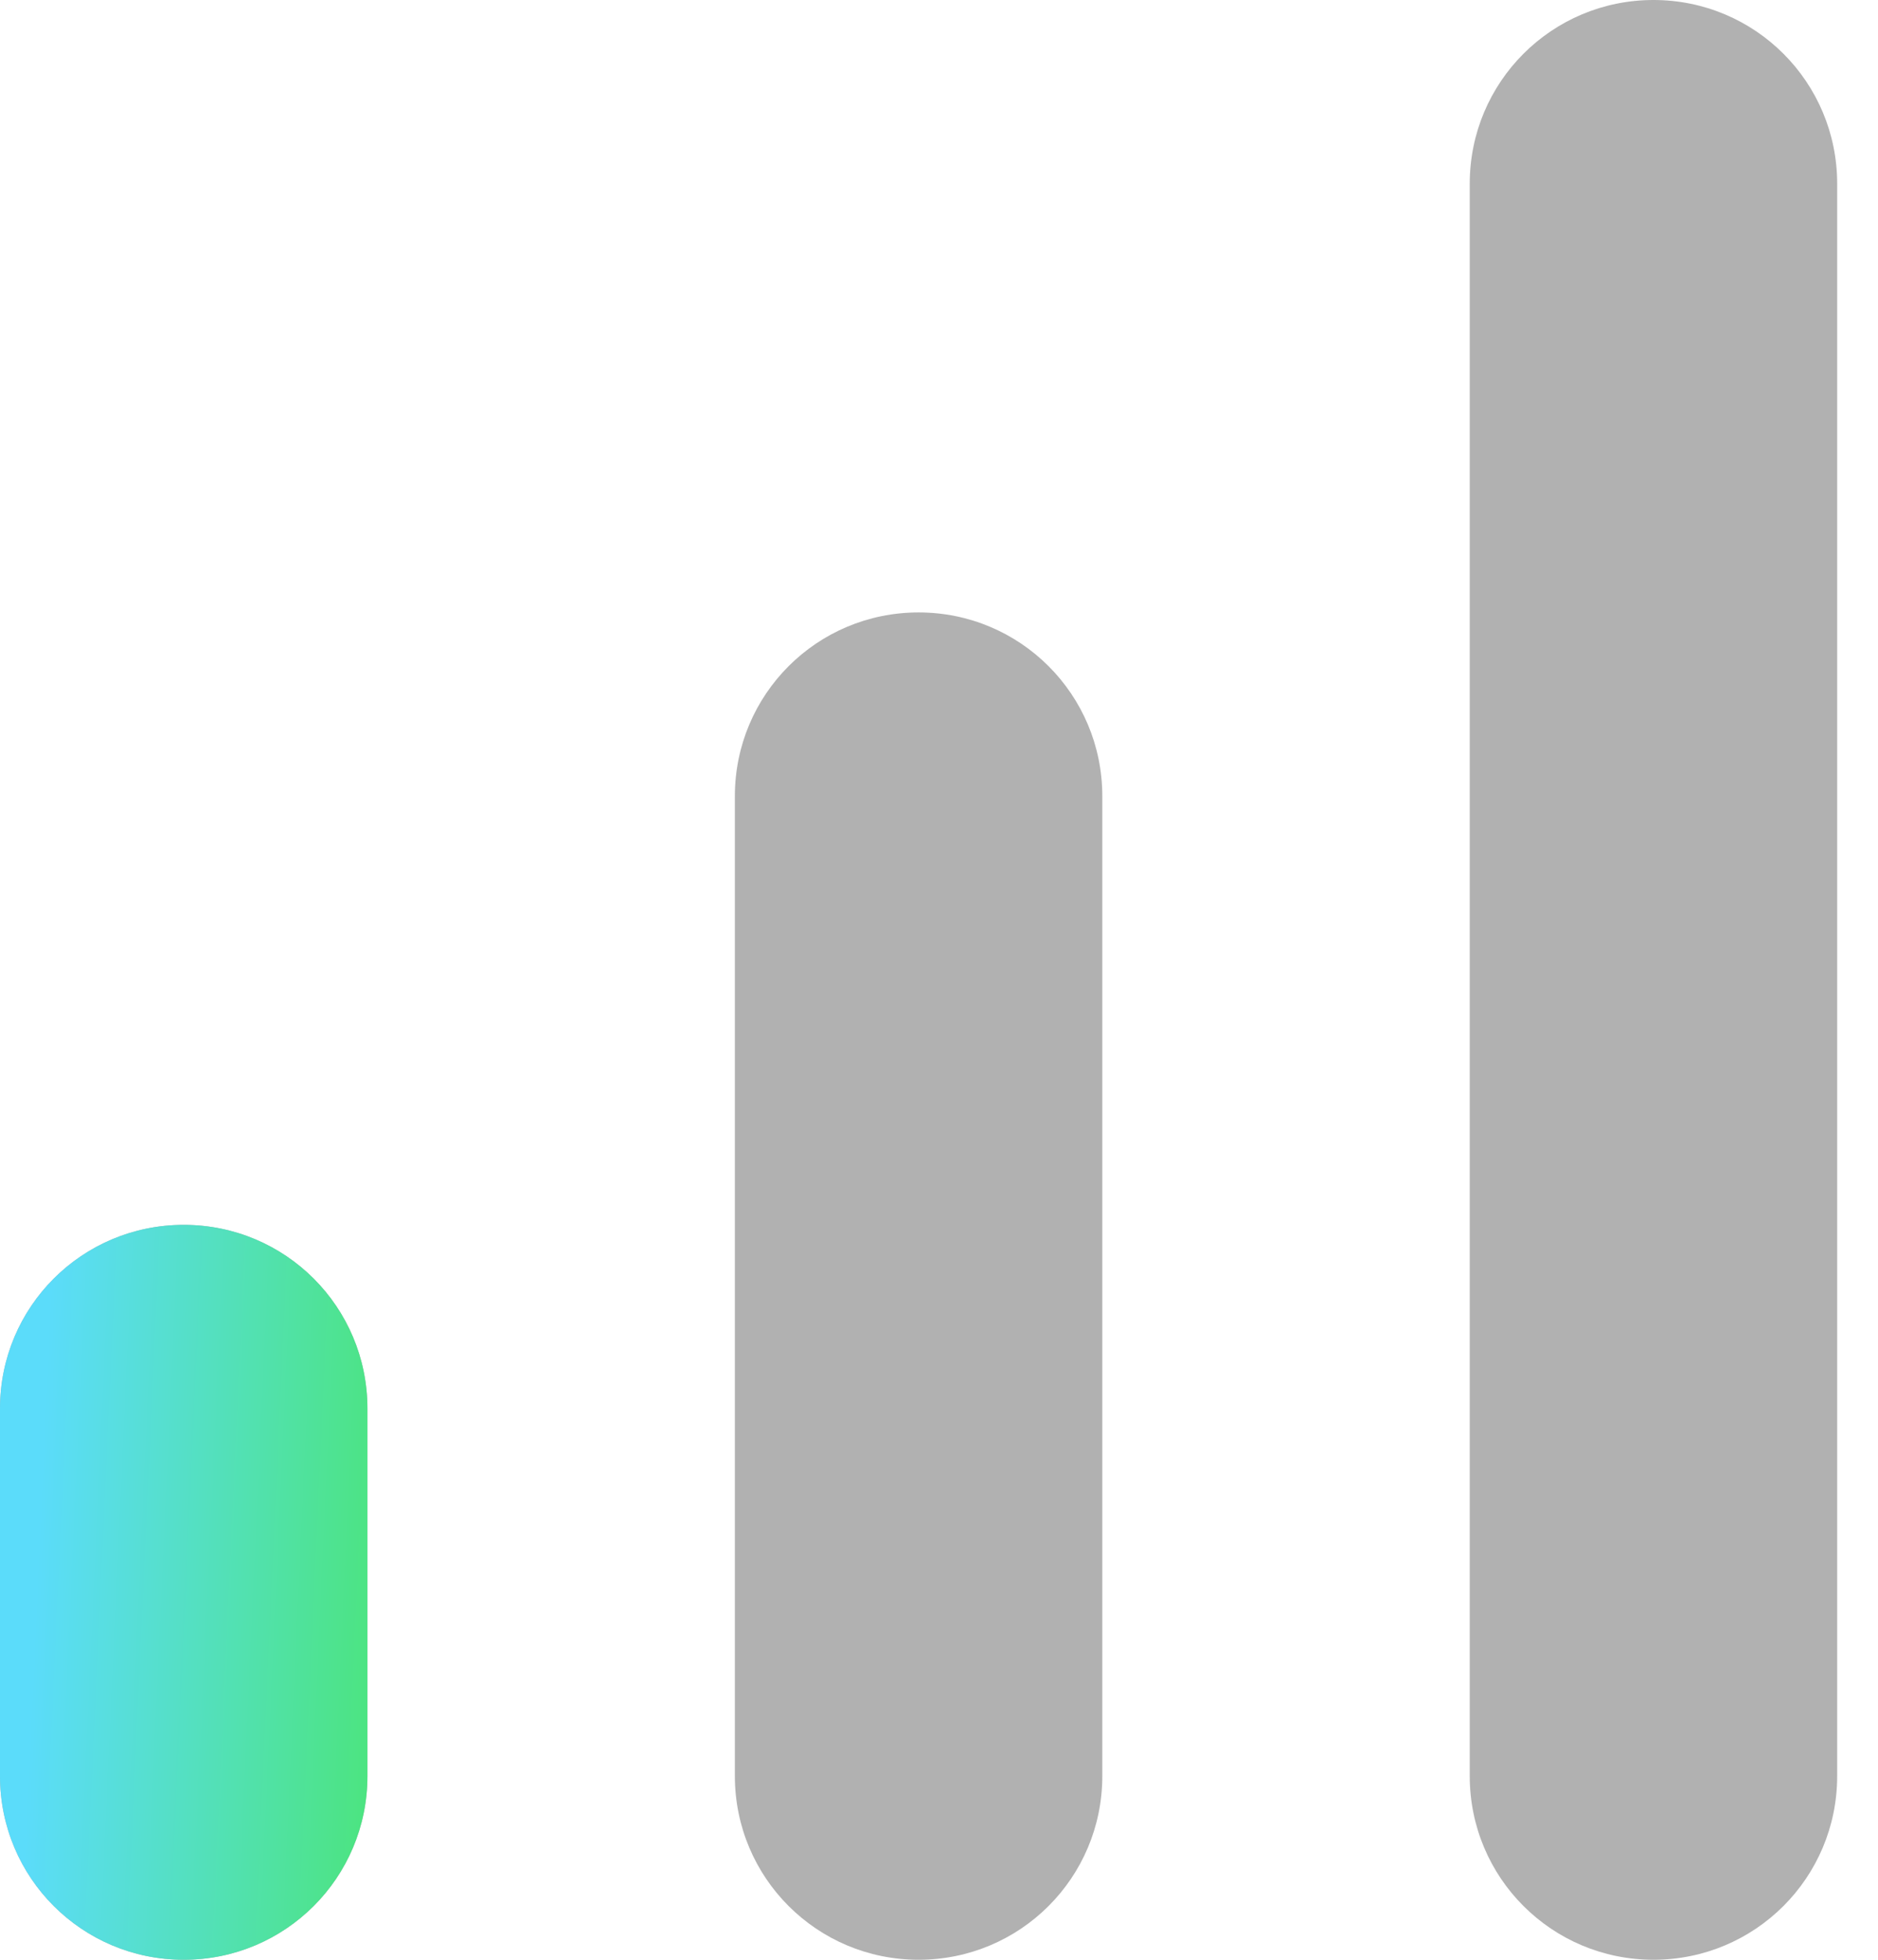 <svg width="23" height="24" viewBox="0 0 23 24" fill="none" xmlns="http://www.w3.org/2000/svg">
<path d="M20.25 0C21.495 0 22.5 1.005 22.5 2.25V21.75C22.5 22.995 21.495 24 20.25 24C19.005 24 18 22.995 18 21.75V2.25C18 1.005 19.005 0 20.25 0ZM2.25 15C3.495 15 4.5 16.005 4.5 17.25V21.75C4.5 22.995 3.495 24 2.25 24C1.005 24 0 22.995 0 21.75V17.25C0 16.005 1.005 15 2.25 15ZM11.25 7.5C12.495 7.5 13.5 8.505 13.5 9.75V21.75C13.5 22.995 12.495 24 11.25 24C10.005 24 9 22.995 9 21.75V9.75C9 8.505 10.005 7.5 11.25 7.5Z" fill="#B1B1B1"/>
<path d="M2.25 15C3.495 15 4.5 16.005 4.5 17.25V21.75C4.5 22.995 3.495 24 2.25 24C1.005 24 0 22.995 0 21.75V17.25C0 16.005 1.005 15 2.25 15Z" fill="url(#paint0_linear)"/>
<defs>
<linearGradient id="paint0_linear" x1="4.5" y1="22.35" x2="0.322" y2="22.157" gradientUnits="userSpaceOnUse">
<stop stop-color="#4CE480"/>
<stop offset="1" stop-color="#5BDCFA"/>
</linearGradient>
</defs>
</svg>
